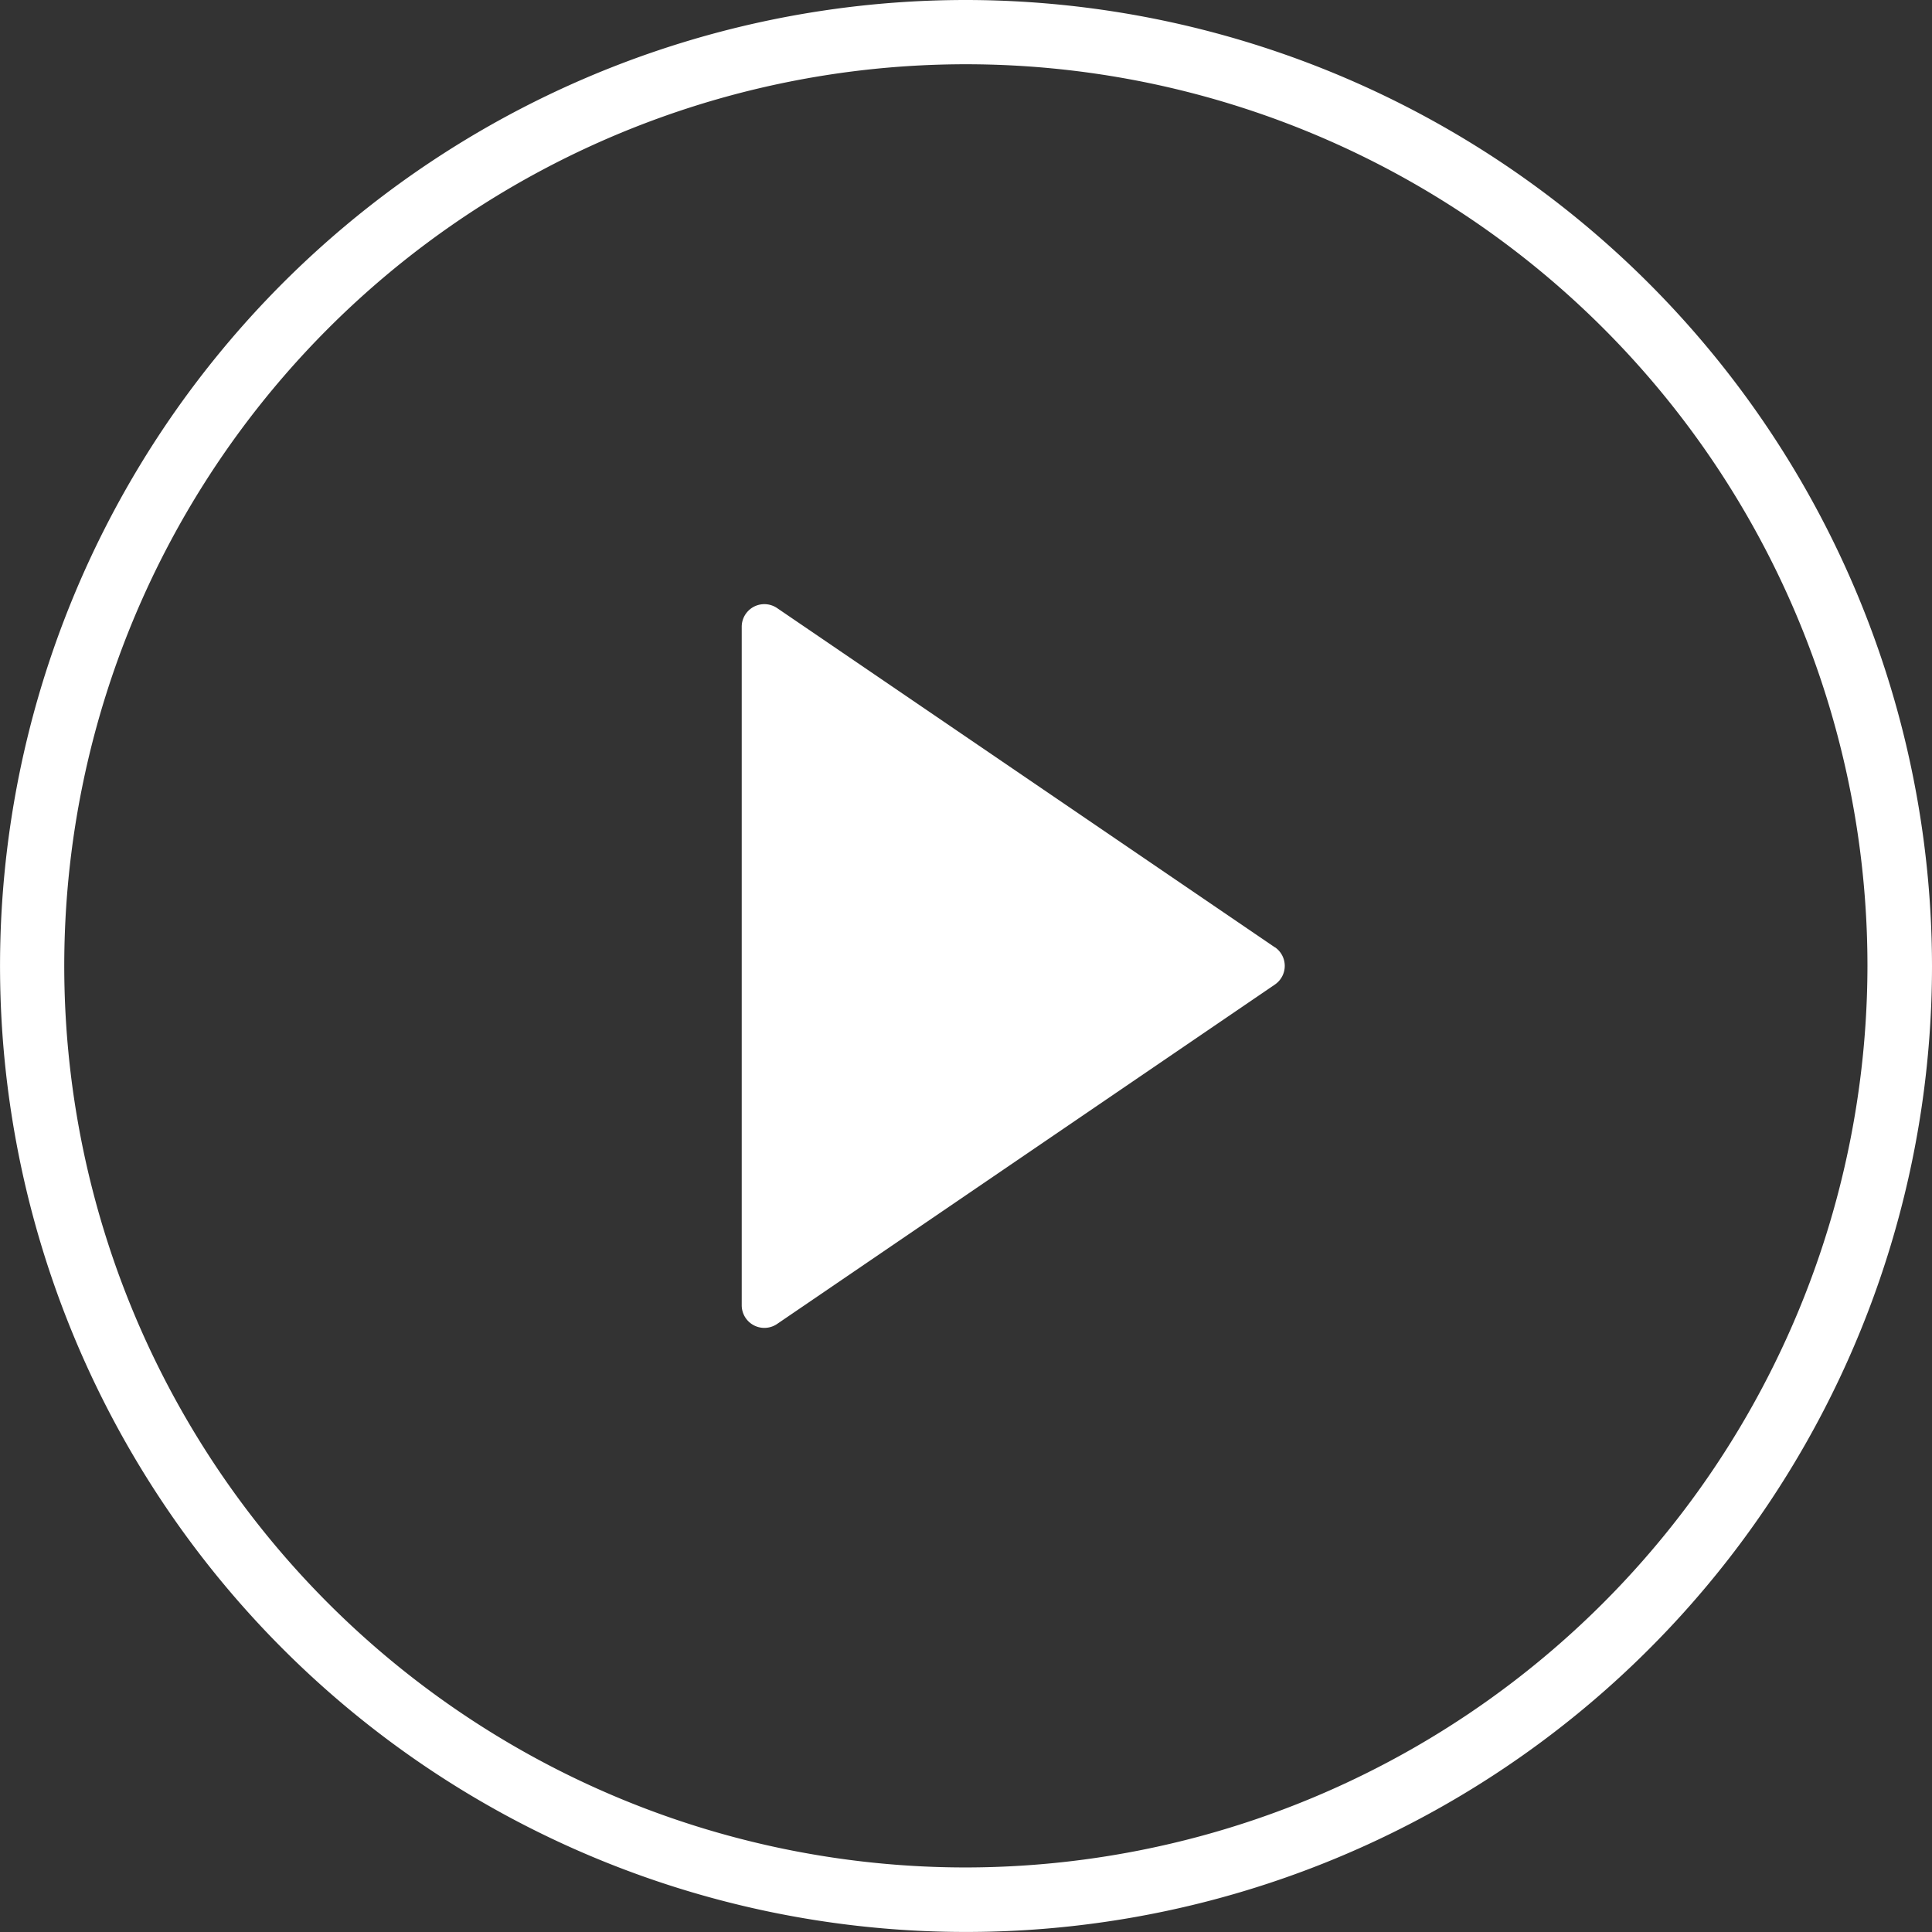 <svg xmlns="http://www.w3.org/2000/svg" width="47.383" height="47.383" viewBox="0 0 47.383 47.383"><rect x="0" y="0" width="47.383" height="47.383" fill="#333333" stroke="none"/><defs><style>.a{fill:#fff;}</style></defs><path class="a" d="M23.691,0A23.691,23.691,0,1,0,47.383,23.691,23.718,23.718,0,0,0,23.691,0Zm0,45.8A22.112,22.112,0,1,1,45.8,23.691,22.137,22.137,0,0,1,23.691,45.8Z"/><g transform="translate(-2)"><path class="a" d="M35.076,22.421,22.867,14.1a.555.555,0,0,0-.867.458V31.2a.555.555,0,0,0,.867.458l12.208-8.324a.554.554,0,0,0,0-.917ZM23.11,30.152V15.606l10.668,7.273Z" transform="translate(-1.809 0.813)"/><path class="a" d="M21.073,15.711V31.648l11.8-7.934Z"/></g></svg>